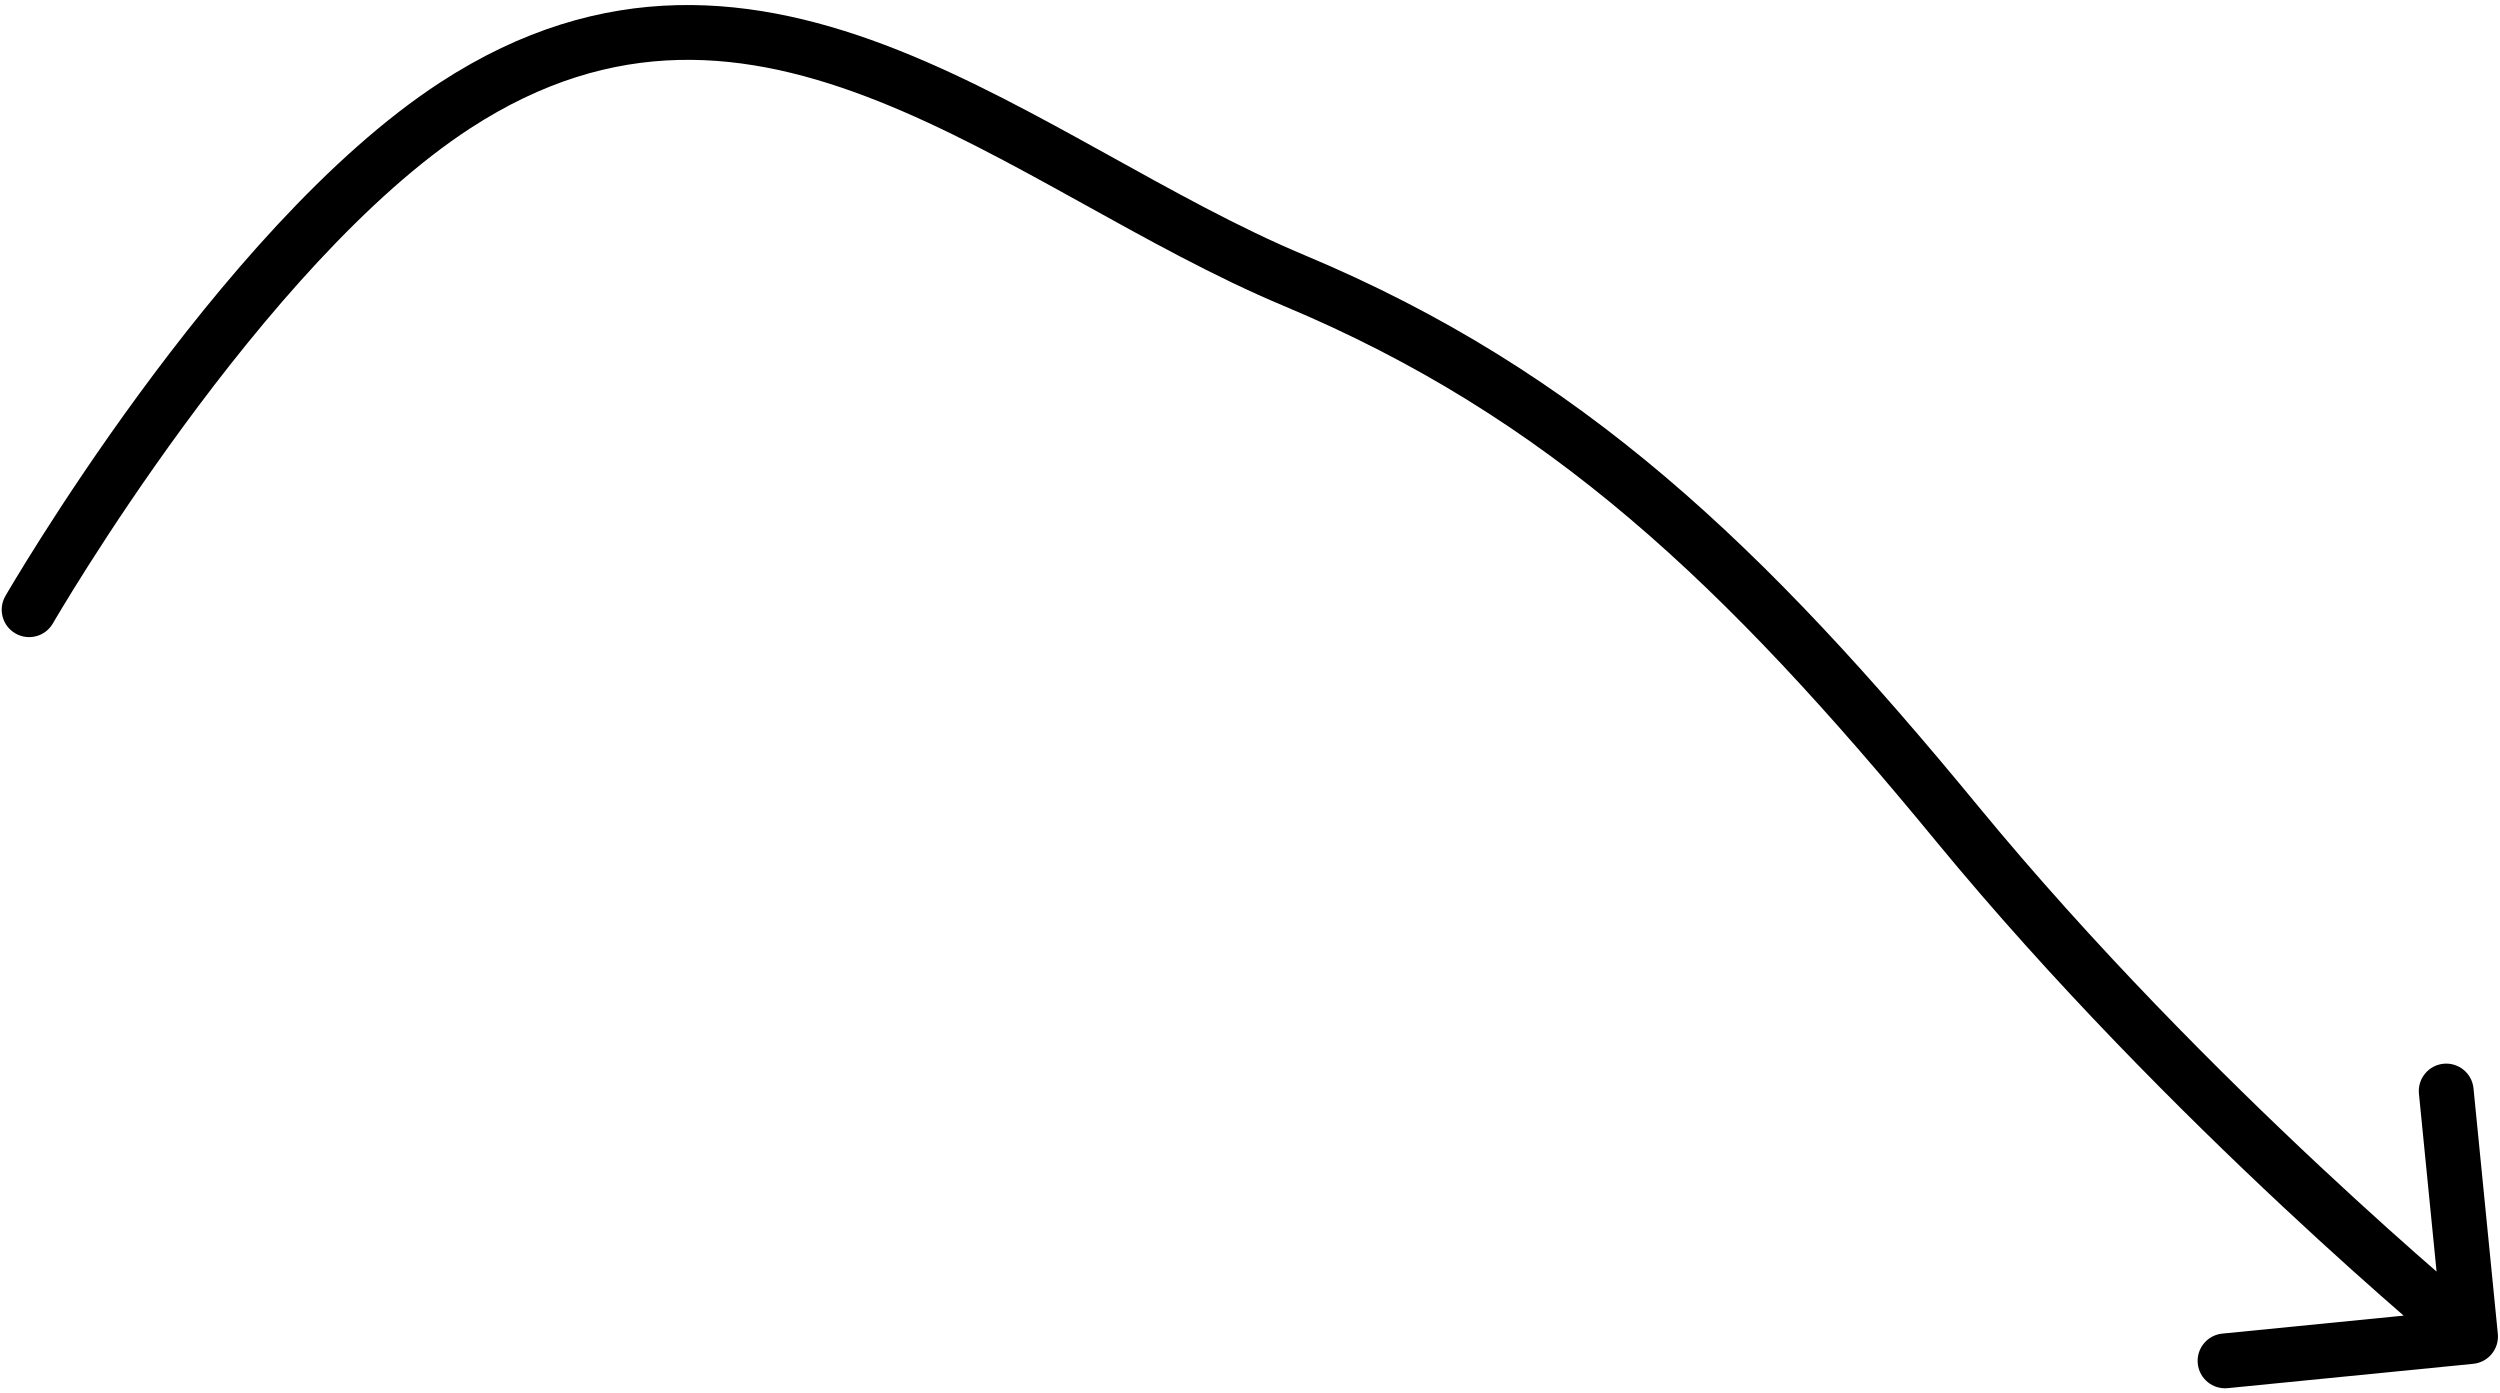 <svg width="228" height="127" viewBox="0 0 228 127" fill="none" xmlns="http://www.w3.org/2000/svg">
<path d="M0.492 54.356C-0.199 55.551 0.211 57.081 1.407 57.771C2.603 58.461 4.132 58.051 4.822 56.856L0.492 54.356ZM41.551 9.587L40.189 7.491L41.551 9.587ZM178.5 75.137L176.569 76.725L178.5 75.137ZM225.561 124.38C226.935 124.244 227.938 123.02 227.802 121.646L225.583 99.256C225.447 97.882 224.222 96.878 222.848 97.014C221.474 97.15 220.471 98.375 220.607 99.749L222.58 119.651L202.677 121.624C201.303 121.76 200.3 122.984 200.436 124.358C200.572 125.732 201.796 126.736 203.17 126.599L225.561 124.38ZM2.657 55.606C4.822 56.856 4.822 56.856 4.822 56.856C4.822 56.856 4.822 56.856 4.822 56.855C4.822 56.855 4.823 56.854 4.824 56.852C4.826 56.849 4.829 56.844 4.833 56.836C4.841 56.822 4.854 56.8 4.872 56.77C4.907 56.71 4.96 56.619 5.03 56.499C5.172 56.26 5.383 55.904 5.66 55.446C6.213 54.528 7.029 53.197 8.07 51.559C10.153 48.282 13.133 43.779 16.722 38.883C23.952 29.018 33.453 17.832 42.914 11.683L41.551 9.587L40.189 7.491C29.92 14.165 19.974 25.988 12.689 35.927C9.02 40.933 5.977 45.531 3.85 48.878C2.786 50.552 1.95 51.916 1.378 52.863C1.092 53.337 0.873 53.707 0.723 53.96C0.649 54.087 0.592 54.184 0.553 54.251C0.534 54.284 0.519 54.309 0.508 54.327C0.503 54.336 0.499 54.343 0.497 54.347C0.495 54.35 0.494 54.352 0.493 54.353C0.493 54.354 0.493 54.355 0.492 54.355C0.492 54.355 0.492 54.356 2.657 55.606ZM41.551 9.587L42.914 11.683C55.987 3.187 68.006 4.429 80.066 9.216C86.161 11.636 92.193 14.936 98.358 18.35C104.471 21.735 110.728 25.24 117.067 27.894L118.033 25.587L118.998 23.281C112.962 20.755 106.963 17.4 100.781 13.976C94.651 10.582 88.349 7.125 81.91 4.569C68.902 -0.594 55.057 -2.172 40.189 7.491L41.551 9.587ZM118.033 25.587L117.067 27.894C141.267 38.022 157.272 53.271 176.569 76.725L178.5 75.137L180.43 73.548C160.933 49.851 144.302 33.872 118.998 23.281L118.033 25.587ZM178.5 75.137L176.569 76.725C187.254 89.712 199.042 101.483 208.143 109.995C212.697 114.255 216.586 117.707 219.34 120.096C220.717 121.291 221.81 122.22 222.561 122.852C222.937 123.168 223.227 123.41 223.424 123.574C223.523 123.656 223.598 123.718 223.649 123.76C223.675 123.781 223.694 123.797 223.708 123.808C223.714 123.814 223.719 123.818 223.723 123.821C223.725 123.822 223.726 123.824 223.727 123.824C223.728 123.825 223.728 123.825 223.729 123.825C223.729 123.826 223.729 123.826 225.314 121.892C226.899 119.959 226.899 119.959 226.899 119.959C226.899 119.959 226.899 119.959 226.898 119.959C226.898 119.958 226.897 119.957 226.896 119.956C226.893 119.954 226.889 119.951 226.883 119.946C226.872 119.937 226.854 119.922 226.831 119.903C226.784 119.864 226.712 119.805 226.618 119.727C226.429 119.57 226.148 119.335 225.781 119.027C225.048 118.41 223.973 117.496 222.616 116.319C219.902 113.964 216.06 110.555 211.558 106.344C202.548 97.915 190.928 86.308 180.43 73.548L178.5 75.137Z" fill="black"/>
</svg>

